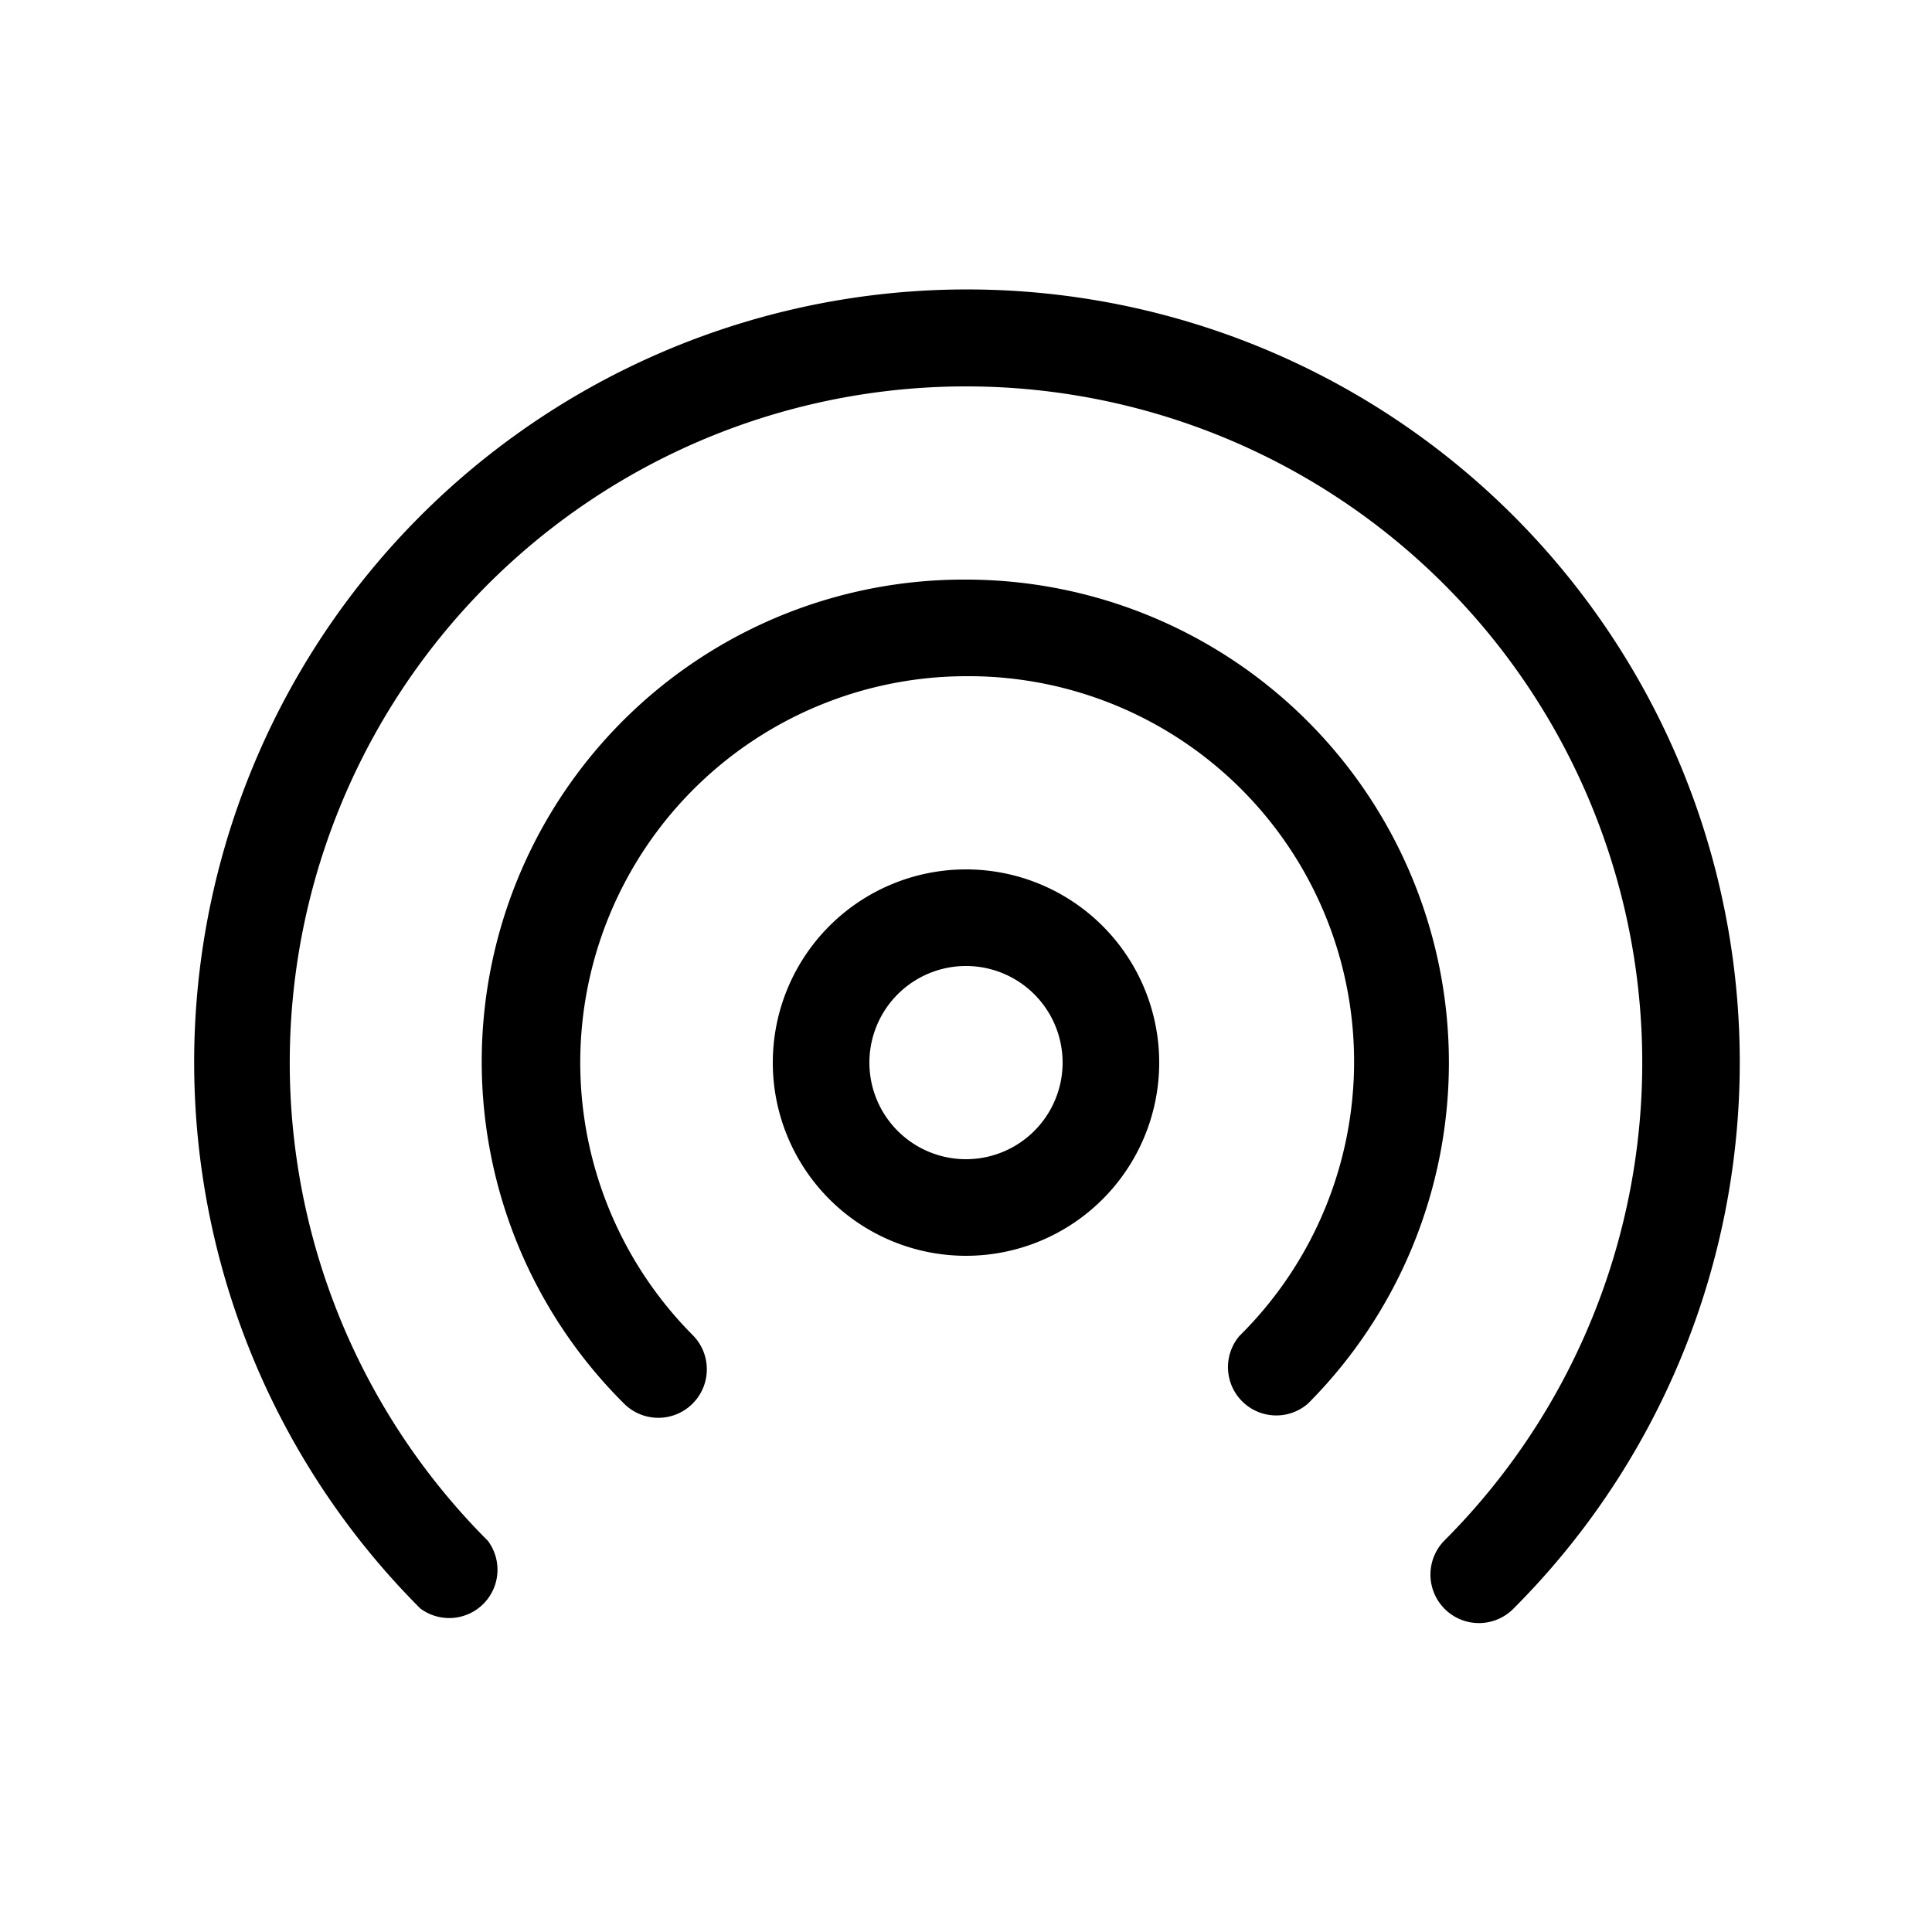 <svg width="20" height="20" viewBox="0 0 20 20" xmlns="http://www.w3.org/2000/svg"><path d="M10 4a7 7 0 0 0-4.95 11.95.5.5 0 0 1-.7.7 8 8 0 1 1 11.32 0 .5.5 0 0 1-.72-.7A7 7 0 0 0 10 4Zm0 3a4 4 0 0 0-2.83 6.82.5.5 0 1 1-.71.71A4.99 4.99 0 0 1 10 6a5 5 0 0 1 3.54 8.53.5.5 0 0 1-.71-.7A3.99 3.99 0 0 0 10 7Zm0 2a2 2 0 1 0 0 4 2 2 0 0 0 0-4Zm-1 2a1 1 0 1 1 2 0 1 1 0 0 1-2 0Z"/></svg>
